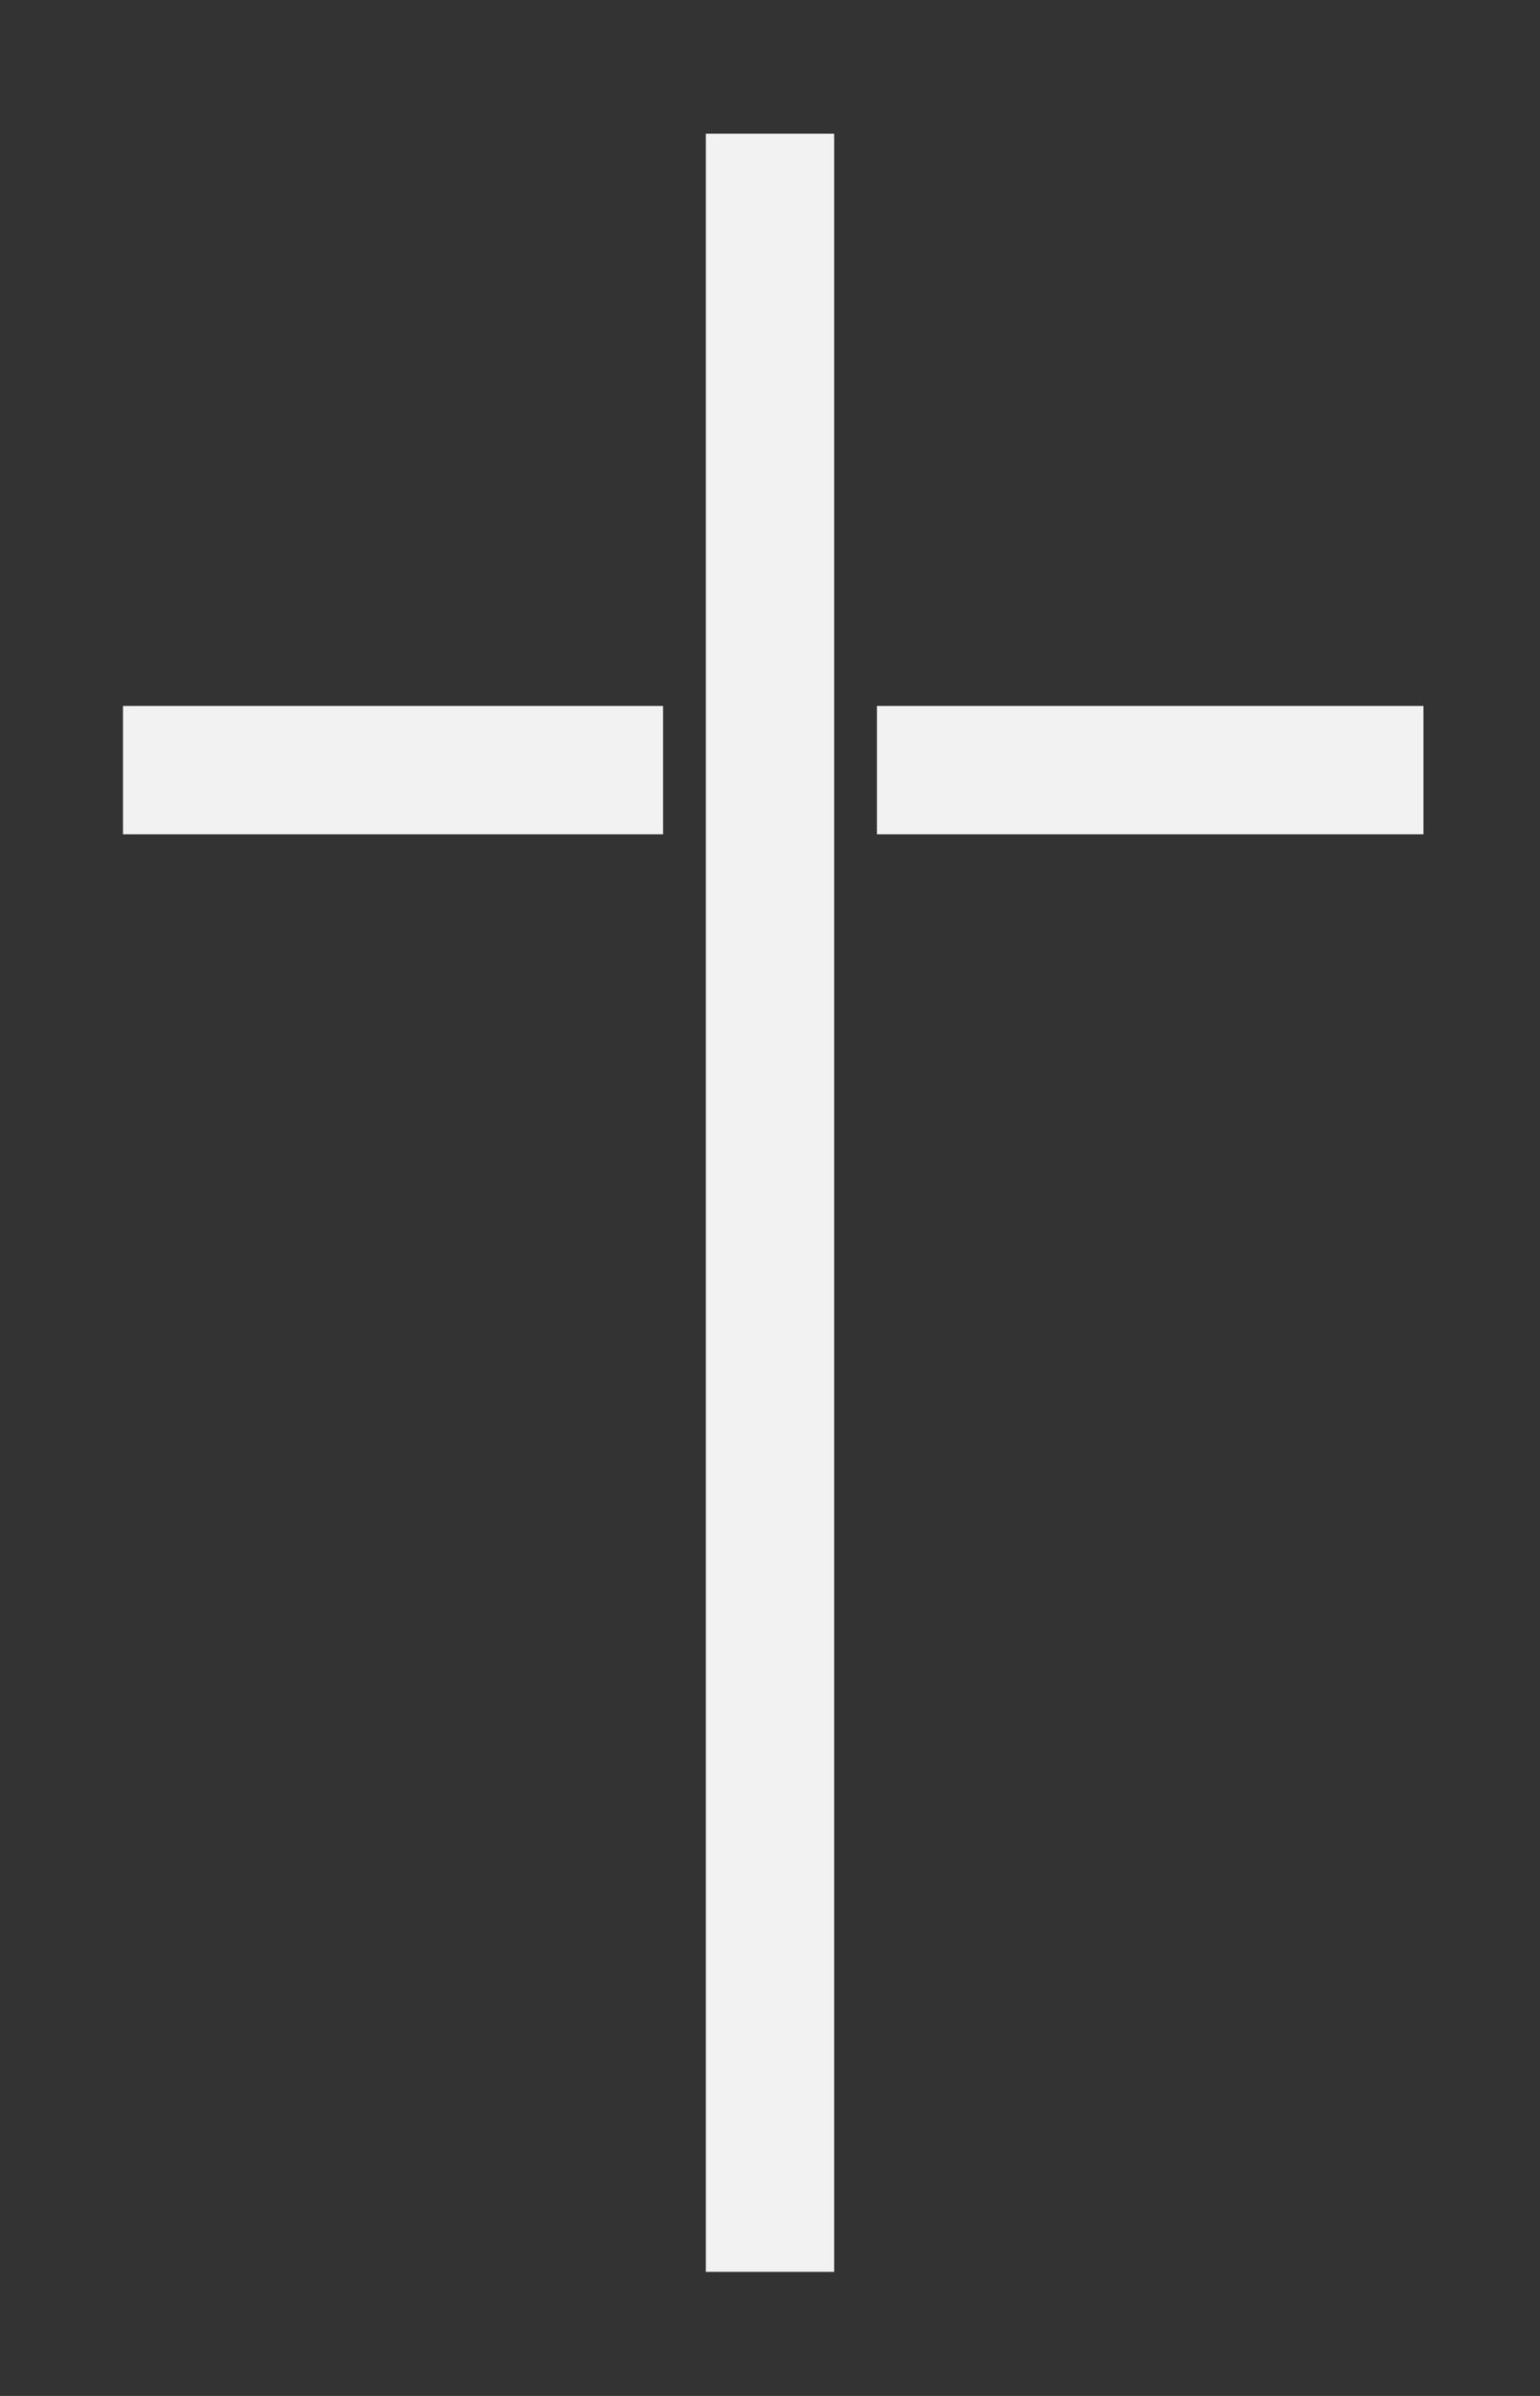 <?xml version="1.0" encoding="utf-8"?>
<!-- Generator: Adobe Illustrator 27.5.0, SVG Export Plug-In . SVG Version: 6.00 Build 0)  -->
<svg version="1.1" id="Layer_1" xmlns="http://www.w3.org/2000/svg" xmlns:xlink="http://www.w3.org/1999/xlink" x="0px" y="0px"
	 viewBox="0 0 144 224" style="enable-background:new 0 0 144 224;" xml:space="preserve">
<rect x="0" y="0" width="144" height="224" fill="#333333" stroke="none"/>
<style type="text/css">
	.st0{fill:#F2F2F2;}
</style>
<g>
	<rect x="82" y="66" class="st0" width="51.1" height="12"/>
	<rect x="11.5" y="66" class="st0" width="50.5" height="12"/>
	<polygon class="st0" points="78,60 78,60 78,12.5 66,12.5 66,66 66,66 66,78 66,78 66,212.4 78,212.4 78,89 78,89 	"/>
</g>
</svg>
